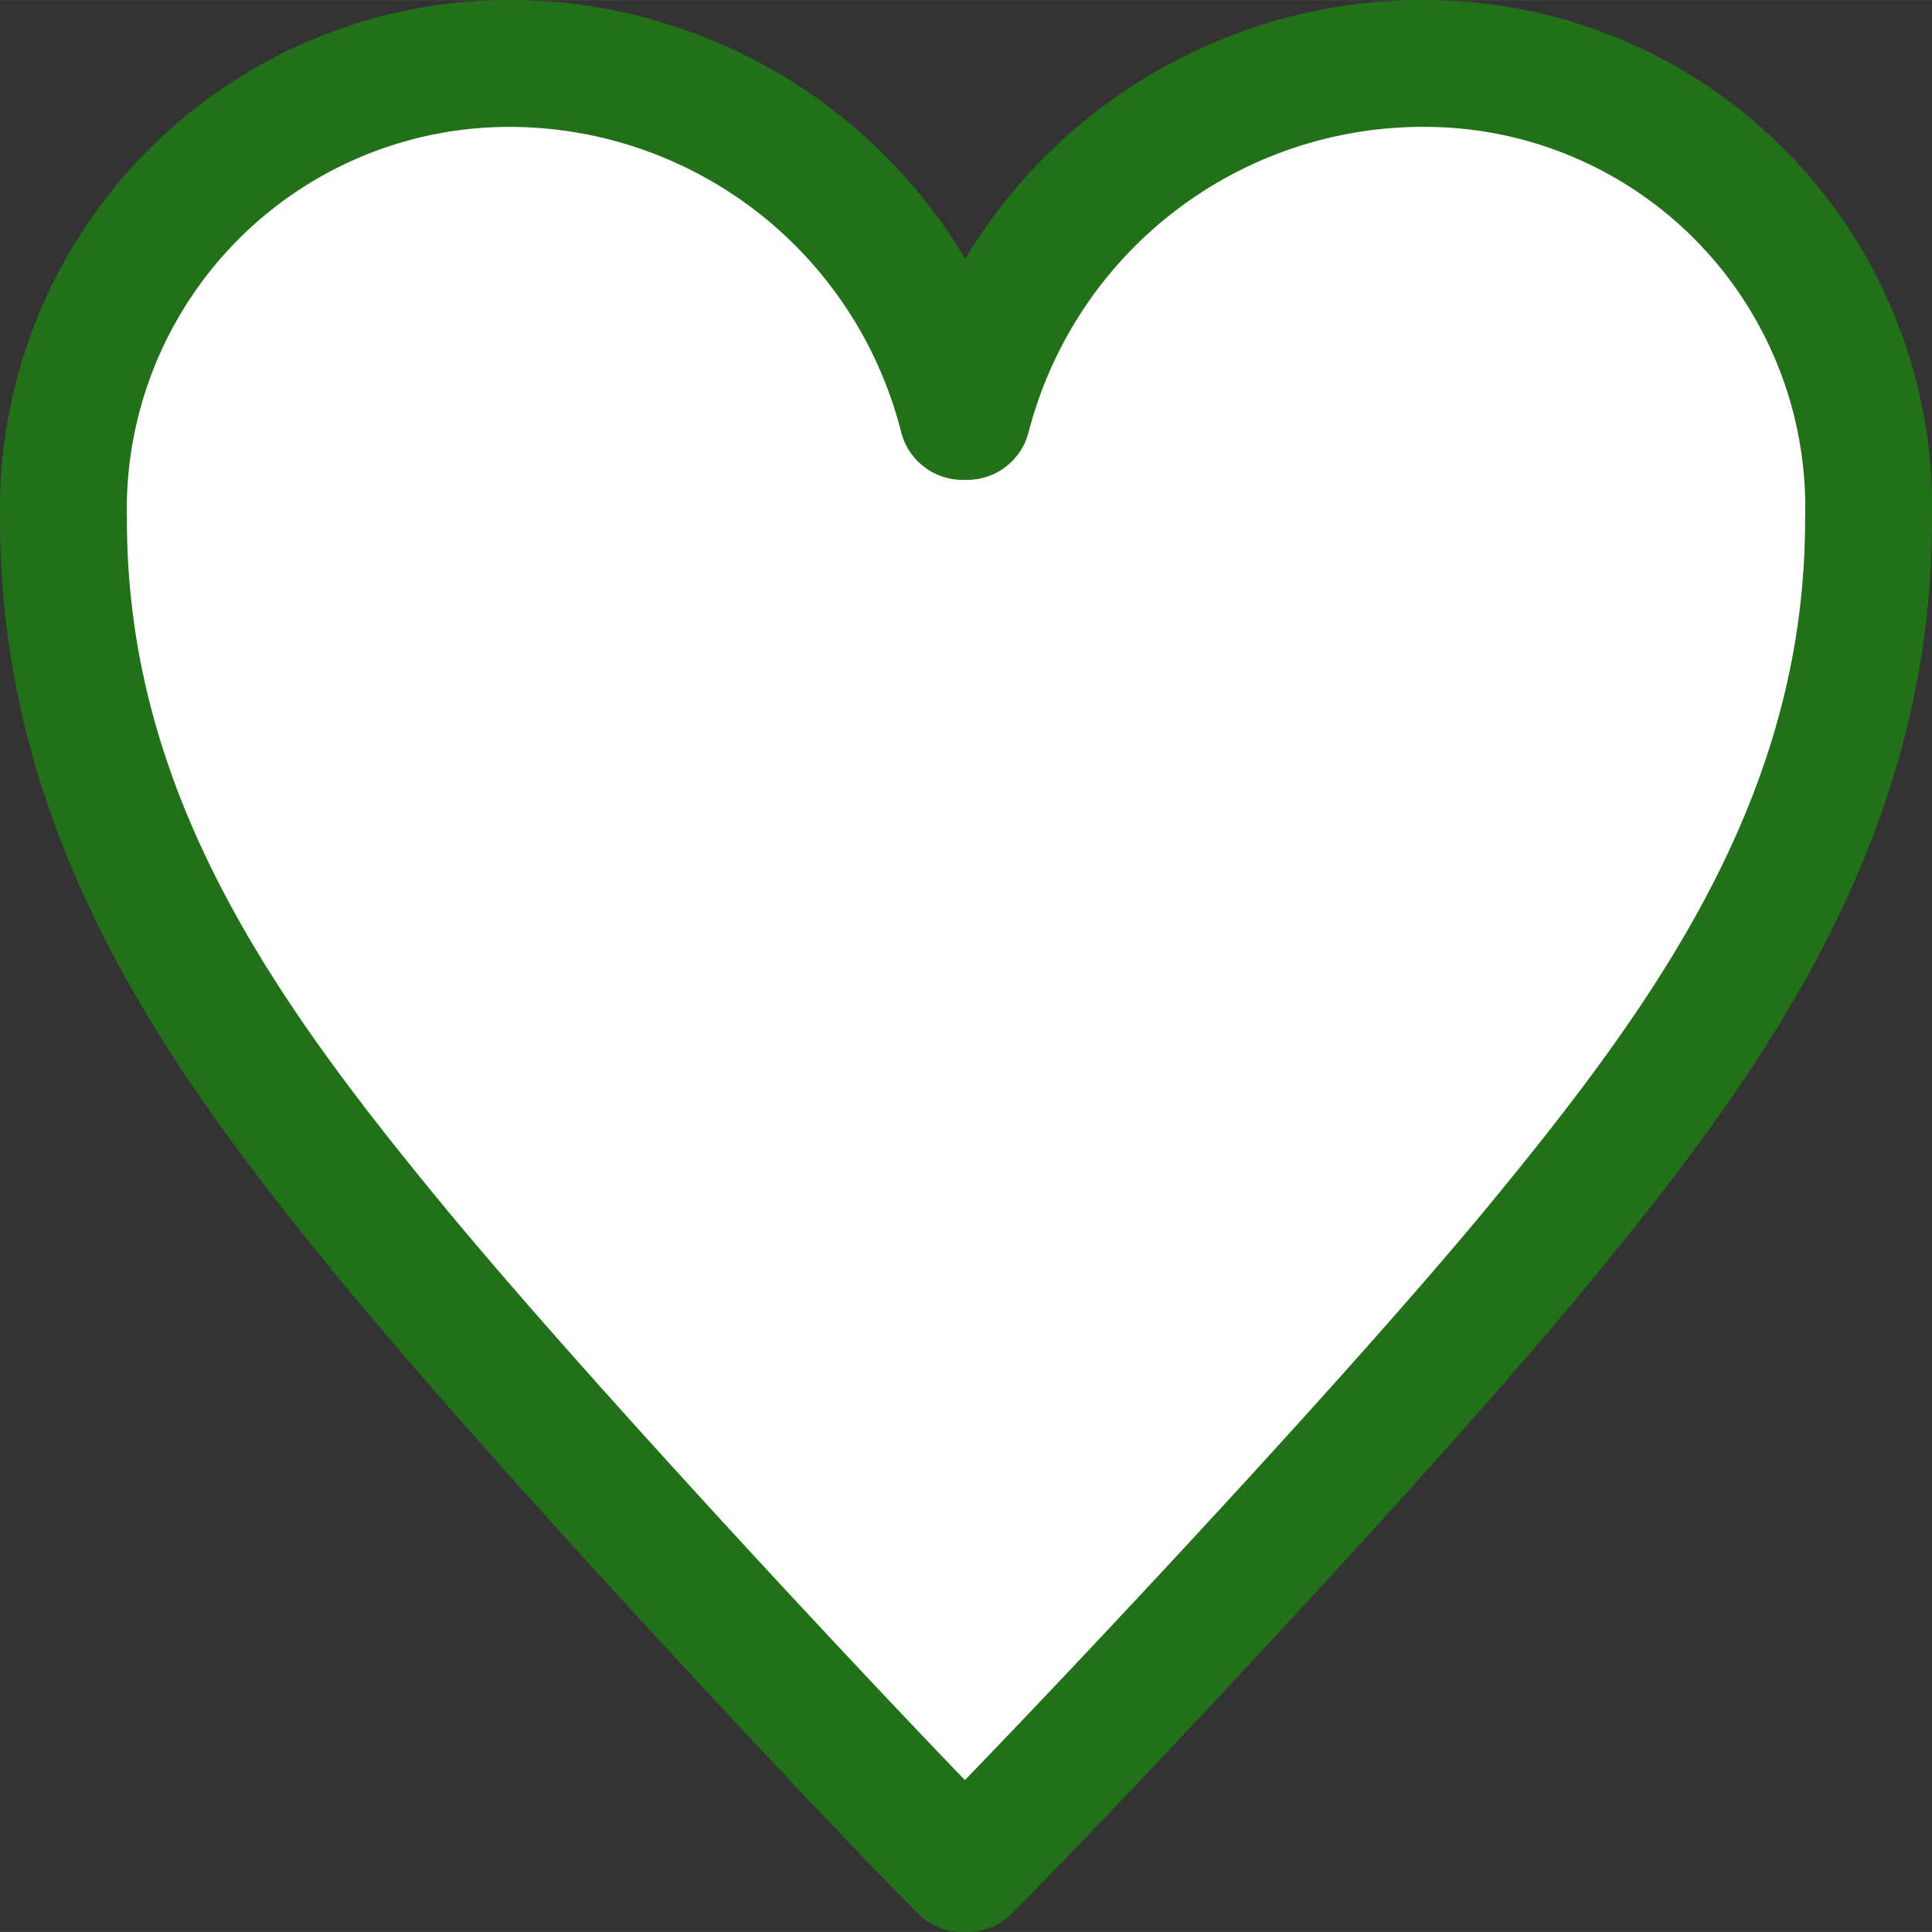<svg xmlns="http://www.w3.org/2000/svg" width="10.654mm" height="10.654mm" viewBox="0 0 30.201 30.2">
  <rect x="0" y="0" width="30.201" height="30.2" fill="#333333" stroke="none"/>
  <defs>
    <style>
      .cls-1 {
        fill: #fff;
        stroke: #22711a;
        stroke-linecap: round;
        stroke-linejoin: round;
        stroke-width: 1.984px;
      }
    </style>
  </defs>
  <title>ico_heart_ex</title>
  <g id="レイヤー_2" data-name="レイヤー 2">
    <g id="レイヤー_1-2" data-name="レイヤー 1">
      <path class="cls-1" d="M15.118,6.509A7.361,7.361,0,0,1,22.393.992a6.94,6.94,0,0,1,6.816,7.133c0,4.708-2.565,8.187-5.2,11.385-2.53,3.057-7.591,8.397-8.891,9.698h-.07c-1.301-1.3-6.326-6.641-8.856-9.698C3.557,16.312.992,12.833.992,8.125A6.971,6.971,0,0,1,7.845.992a7.312,7.312,0,0,1,7.203,5.517Z"/>
    </g>
  </g>
</svg>
